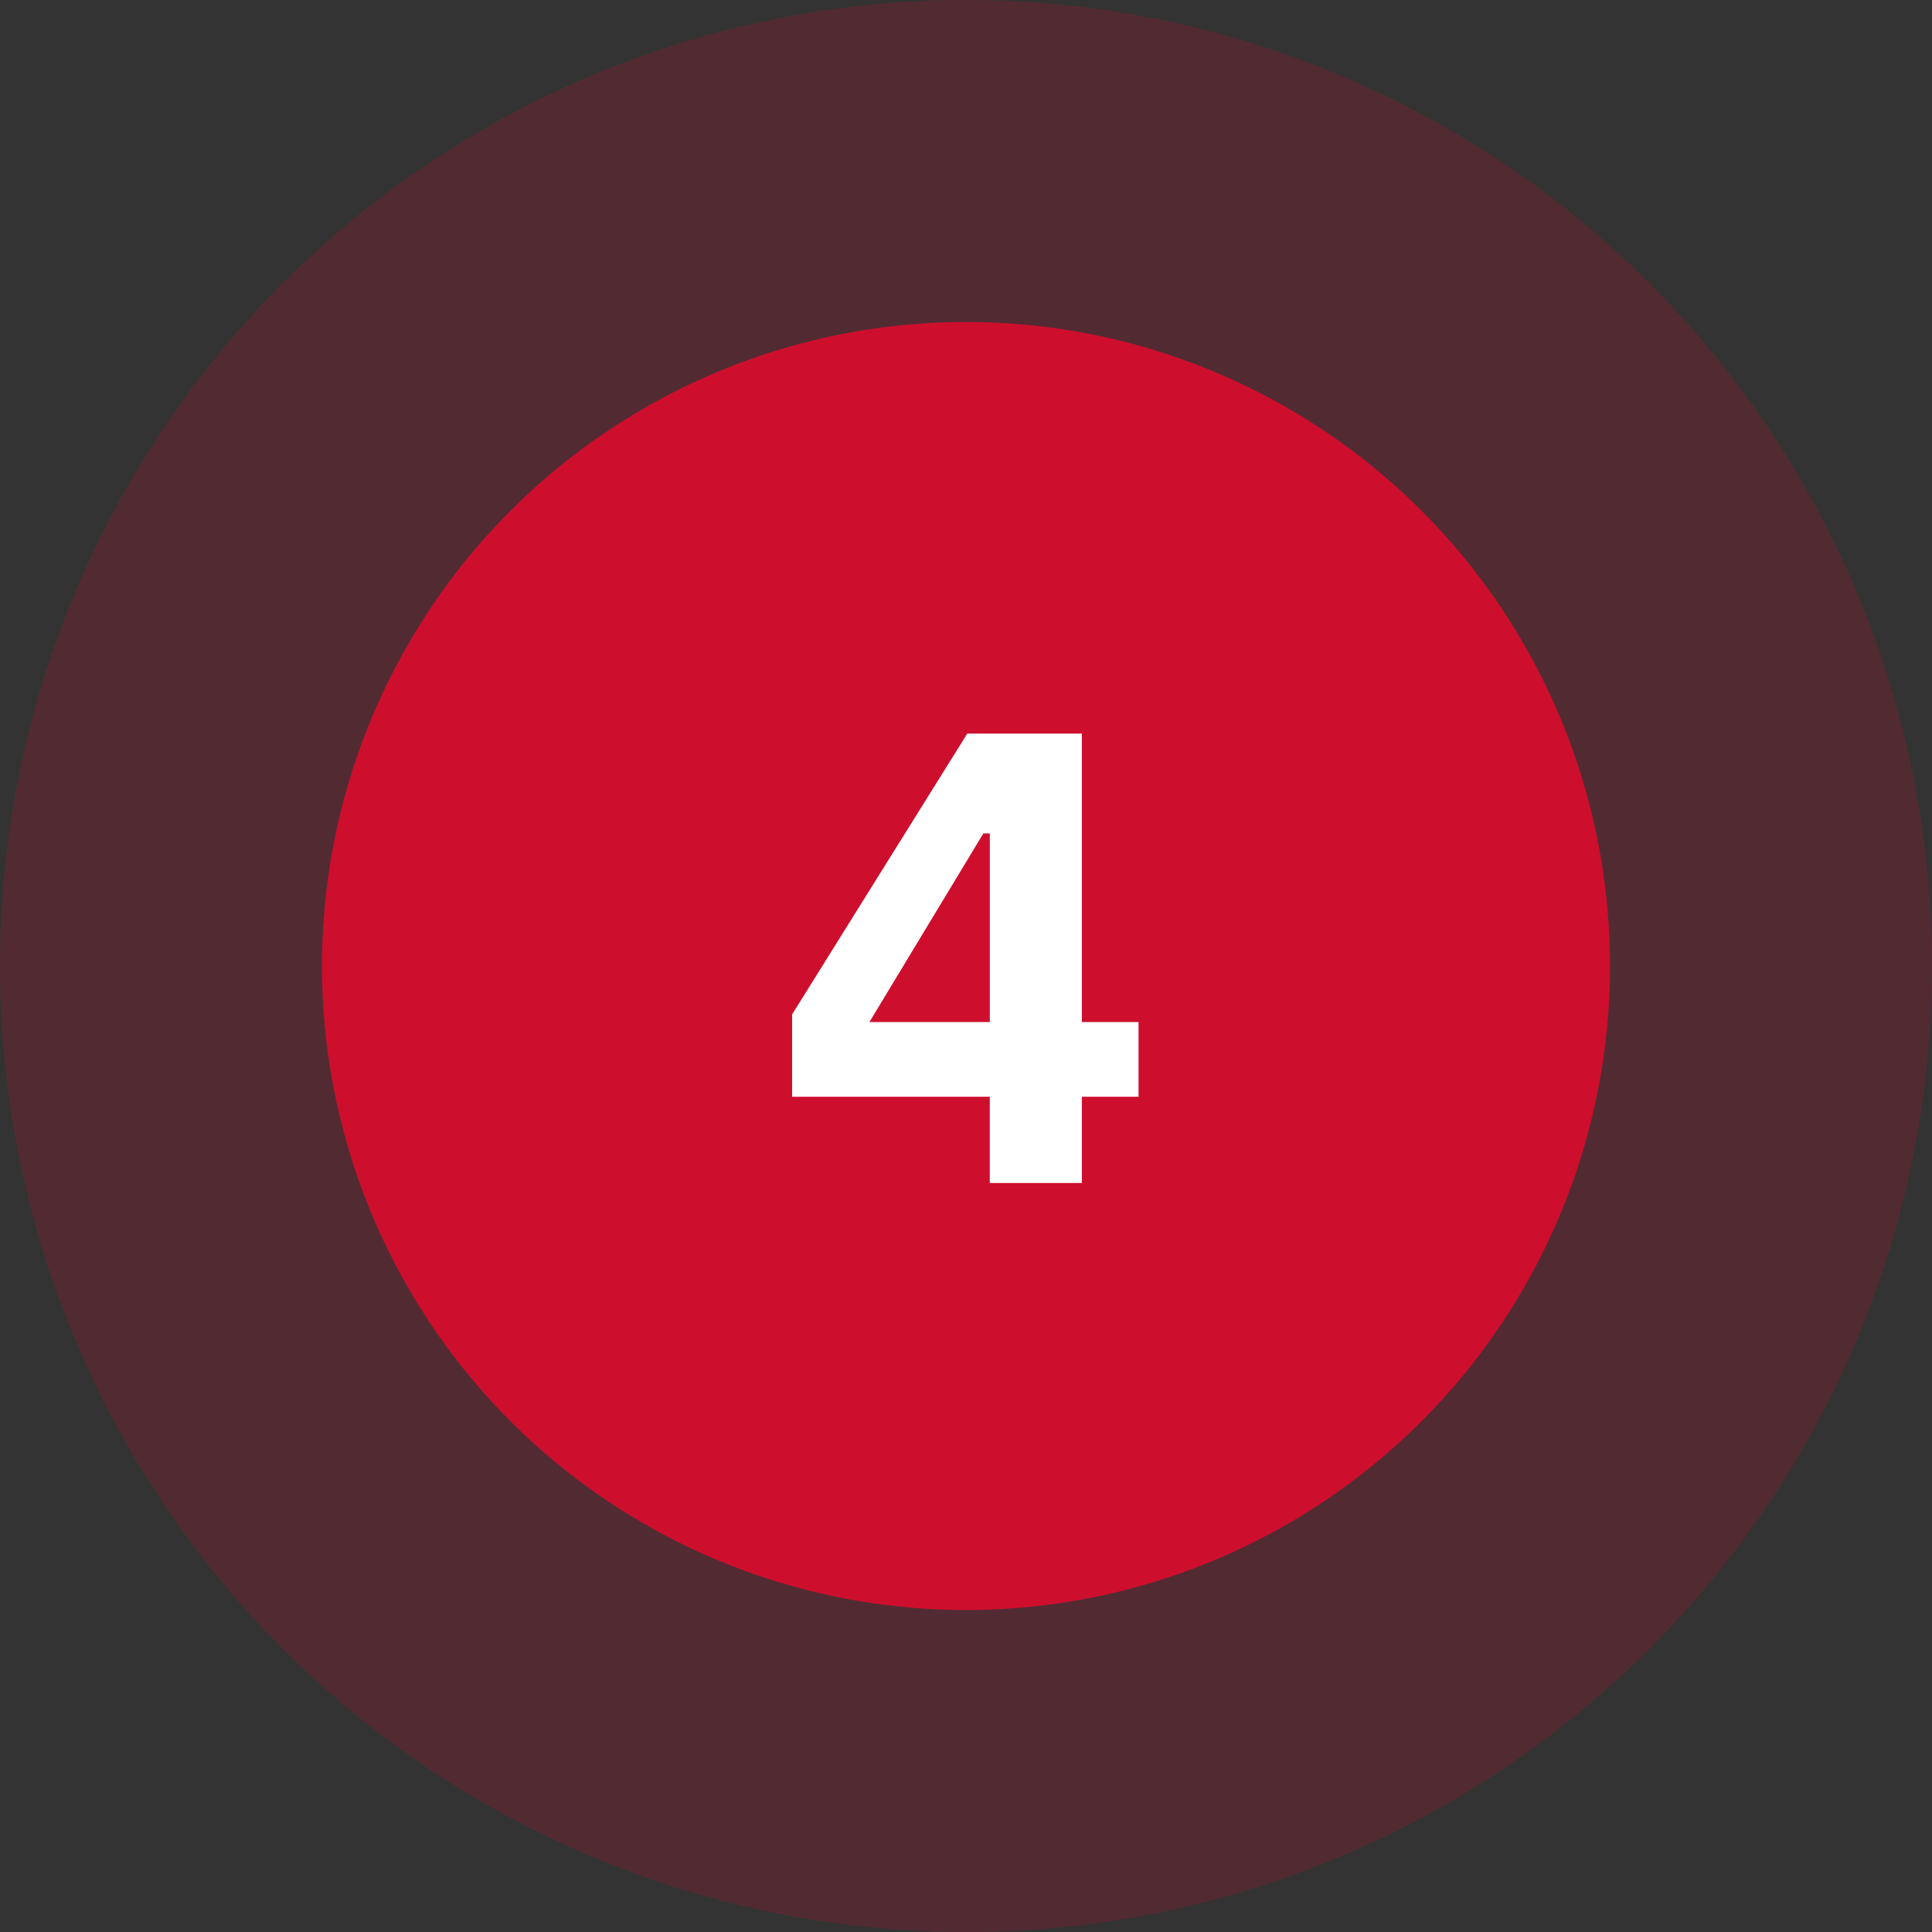 <?xml version="1.0" encoding="UTF-8"?><svg id="uuid-4bfc00a9-8907-4e5b-b823-4d434a12801e" xmlns="http://www.w3.org/2000/svg" width="120" height="120" viewBox="0 0 120 120"><rect x="0" y="0" width="120" height="120" fill="#333333" stroke="none"/><circle cx="60" cy="60" r="60" fill="#ce0e2d" opacity=".2"/><circle cx="60" cy="60" r="40" fill="#ce0e2d"/><path d="M61.478,73.48v-5.358h-12.277v-5.119l10.878-17.438h7.119v17.917h3.519v4.64h-3.519v5.358h-5.72ZM54,63.481h7.479v-11.718h-.399l-7.079,11.718Z" fill="#fff"/></svg>
